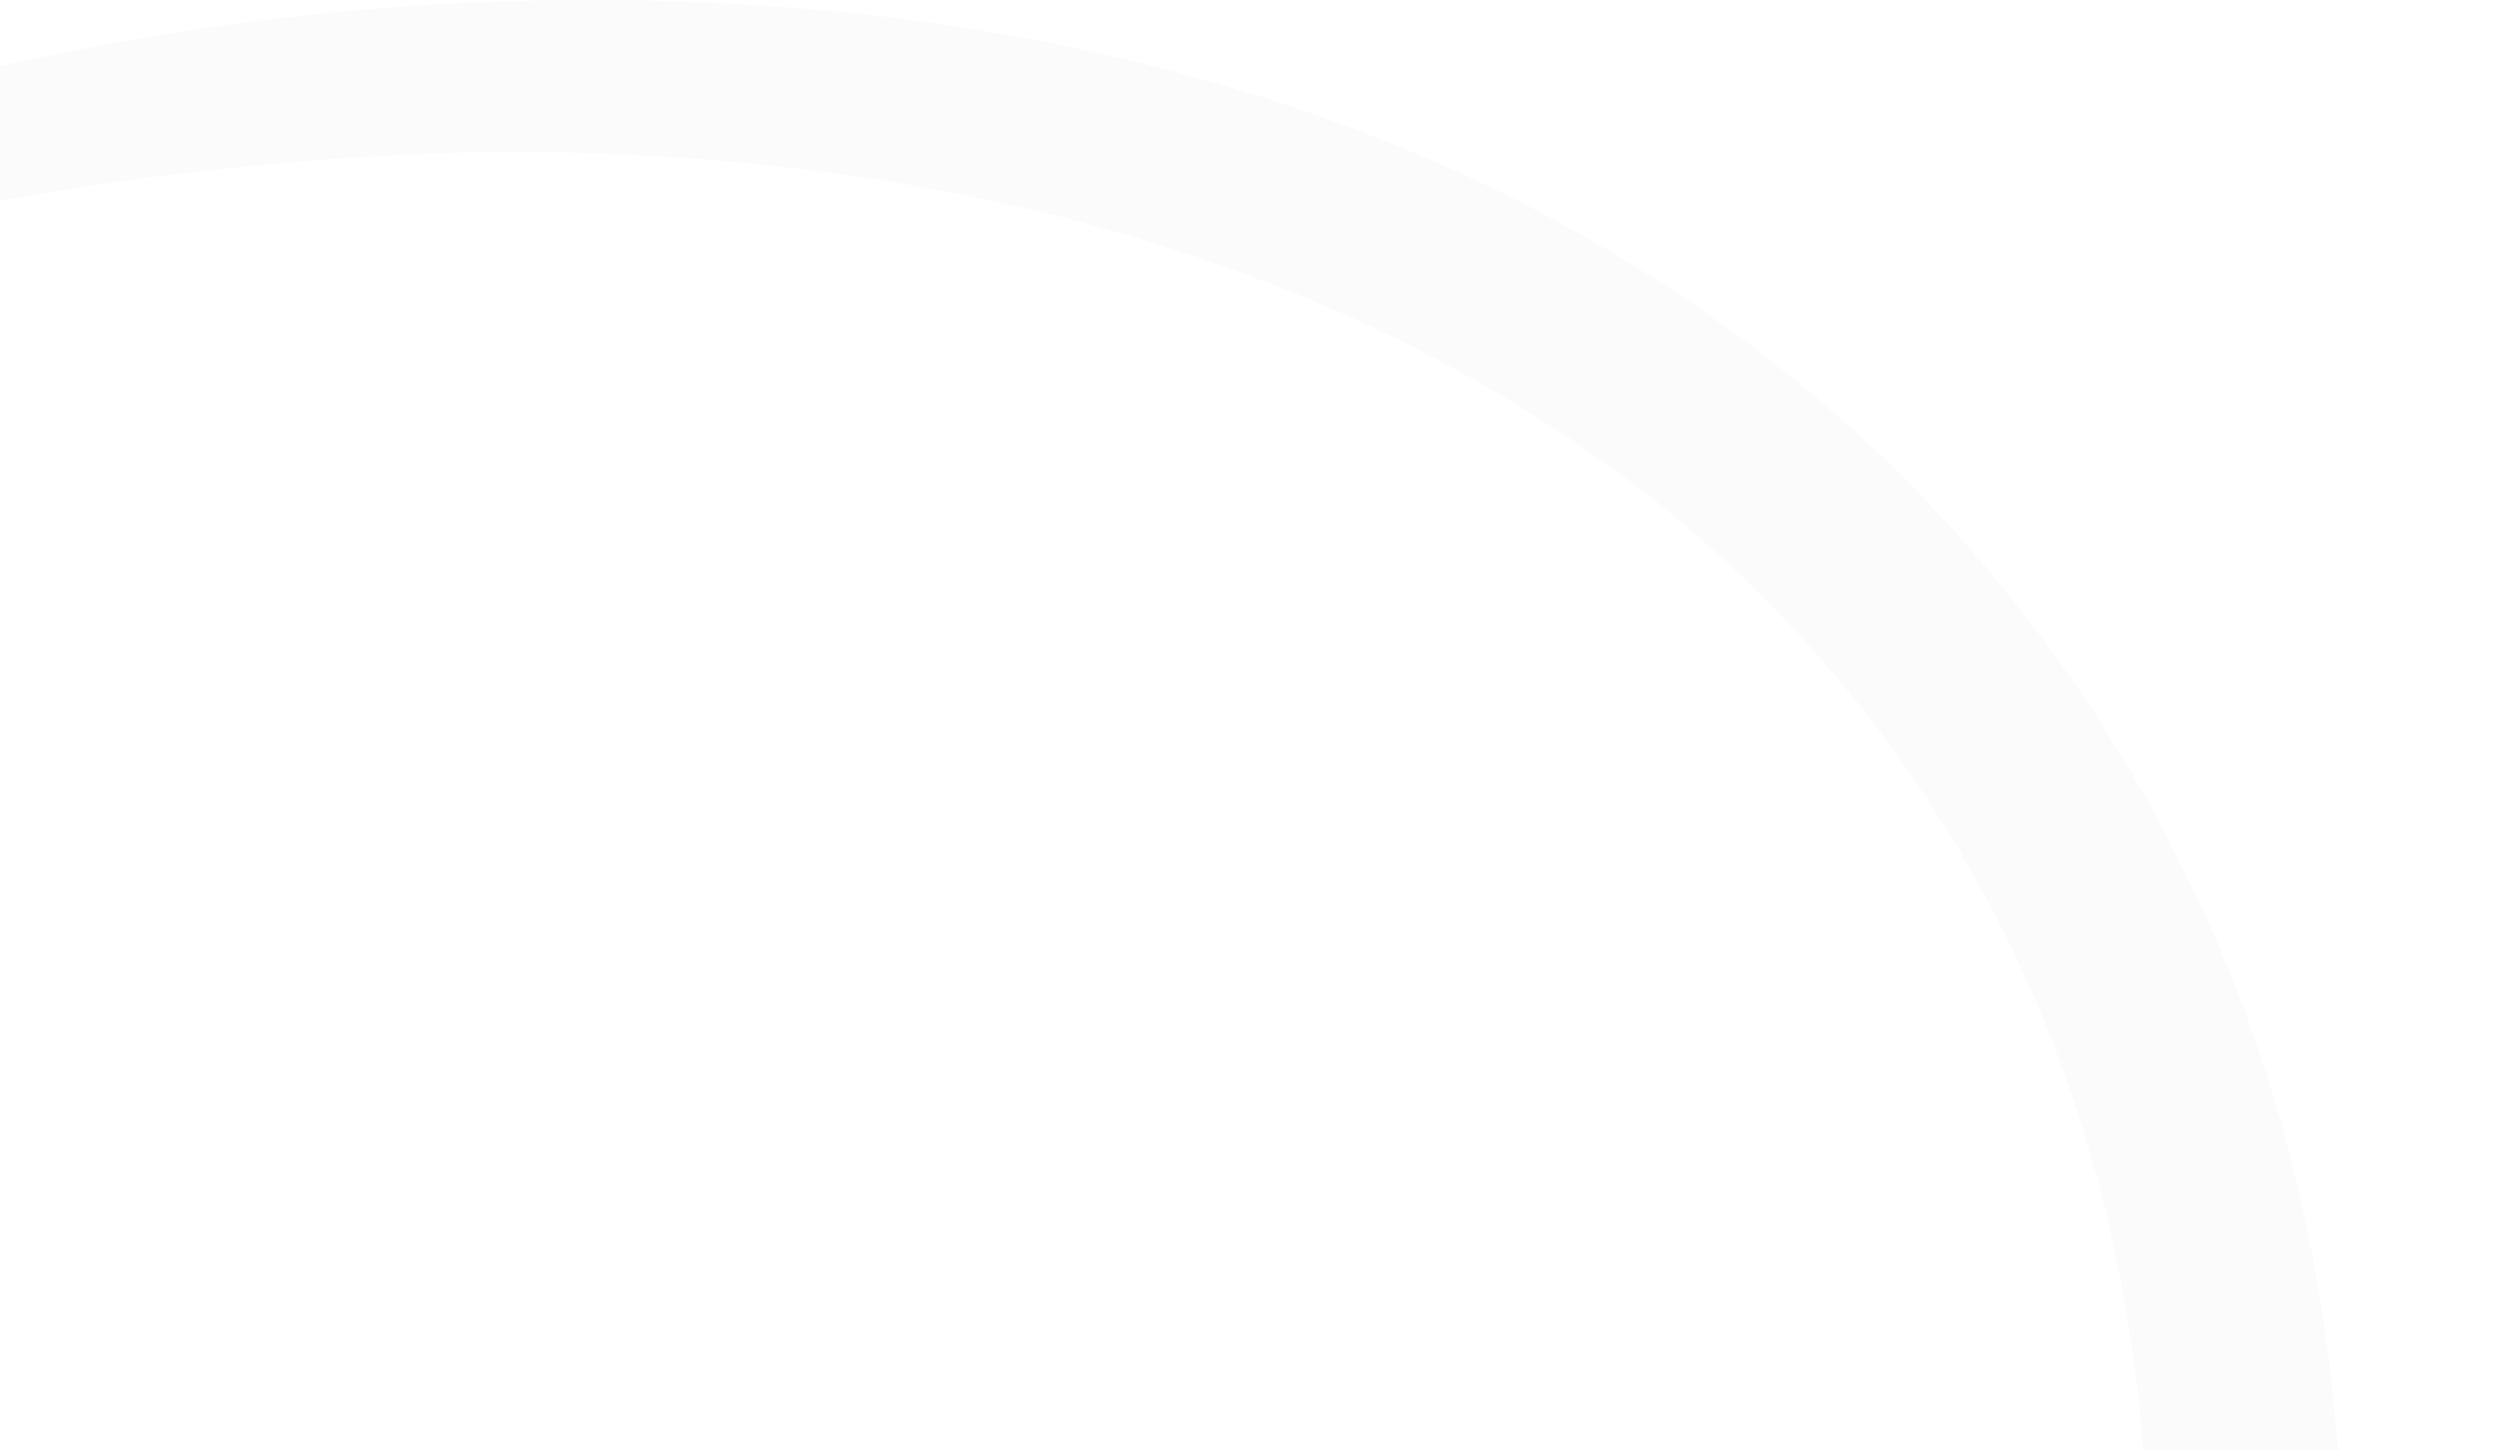 <svg width="538" height="312" viewBox="0 0 538 312" fill="none" xmlns="http://www.w3.org/2000/svg">
<g clip-path="url(#clip0_1286_5670)">
<path d="M-66.226 58.672C-39.259 50.901 -11.855 44.839 15.832 40.518C43.433 36.242 71.258 33.678 99.158 32.842C126.889 32.224 154.623 33.828 182.112 37.639C236.68 45.315 289.869 62.893 335.262 92.715C380.679 122.191 416.501 164.959 438.133 215.531C459.207 264.926 465.921 320.347 460.512 375H502.959C507.584 315.588 500.124 253.681 475.245 198.452C449.656 140.957 407.982 92.623 355.552 59.631C303.93 26.739 244.998 9.737 186.55 3.136C128.021 -3.029 68.924 -0.092 11.244 11.848C-17.333 17.545 -45.546 25.03 -73.238 34.262C-100.892 43.257 -128.017 53.893 -154.475 66.117C-259.899 114.651 -354.717 184.581 -433.249 271.719C-349.601 192.124 -252.3 129.225 -146.307 86.228C-120.125 75.537 -93.391 66.338 -66.226 58.672Z" fill="#333333" fill-opacity="0.02"/>
</g>
<defs>
<clipPath id="clip0_1286_5670">
<rect width="538" height="324" fill="white"/>
</clipPath>
</defs>
</svg>
